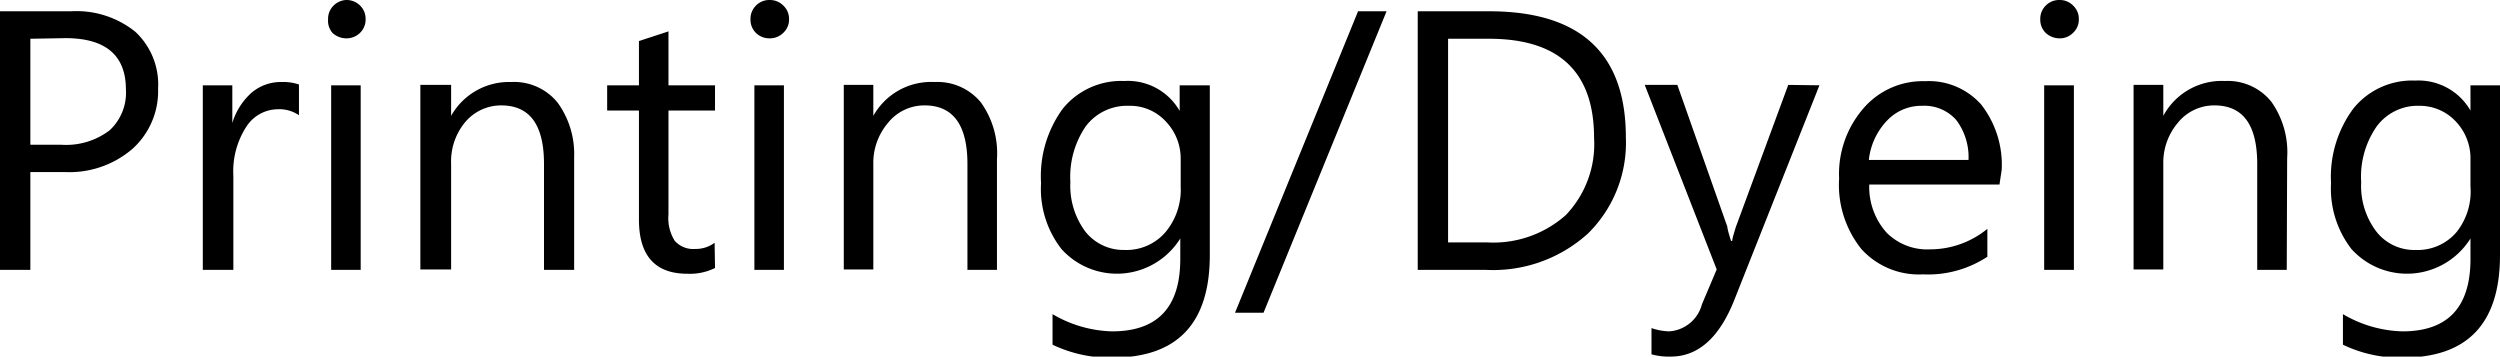 <svg xmlns="http://www.w3.org/2000/svg" viewBox="0 0 121.92 17.39"><title>s2_printing</title><g id="Layer_2" data-name="Layer 2"><g id="Layer_1-2" data-name="Layer 1"><path d="M1.48,8.39v4.77H0V.55H3.46a4.58,4.58,0,0,1,3.14,1A3.51,3.51,0,0,1,7.71,4.32,3.79,3.79,0,0,1,6.47,7.25,4.71,4.71,0,0,1,3.14,8.39Zm0-6.5V7.06H3a3.51,3.51,0,0,0,2.34-.7,2.49,2.49,0,0,0,.8-2c0-1.67-1-2.5-2.95-2.5Z"/><path d="M14.58,5.62a1.71,1.71,0,0,0-1.09-.29A1.84,1.84,0,0,0,12,6.2a4,4,0,0,0-.62,2.37v4.59H9.89v-9h1.44V6h0a3.23,3.23,0,0,1,.94-1.48A2.2,2.2,0,0,1,13.72,4a2.42,2.42,0,0,1,.86.12Z"/><path d="M16.88,1.87a1,1,0,0,1-.66-.26A.9.9,0,0,1,16,.94a.9.9,0,0,1,.27-.67A.93.93,0,0,1,16.88,0a.94.94,0,0,1,.68.27.9.9,0,0,1,.27.67.9.9,0,0,1-.27.66A.94.94,0,0,1,16.88,1.87Zm.71,11.29H16.15v-9h1.44Z"/><path d="M28,13.16H26.53V8c0-1.91-.69-2.86-2.09-2.86A2.29,2.29,0,0,0,22.65,6,3,3,0,0,0,22,8v5.14H20.5v-9H22V5.65h0A3.24,3.24,0,0,1,24.93,4a2.73,2.73,0,0,1,2.26,1A4.26,4.26,0,0,1,28,7.66Z"/><path d="M34.87,13.07a2.76,2.76,0,0,1-1.35.28c-1.57,0-2.36-.88-2.36-2.64V5.39H29.61V4.16h1.55V2l1.44-.47V4.16h2.27V5.39H32.6v5.07a2.07,2.07,0,0,0,.31,1.29,1.21,1.21,0,0,0,1,.39,1.53,1.53,0,0,0,.94-.3Z"/><path d="M37.53,1.87a.93.93,0,0,1-.66-.26A.9.9,0,0,1,36.6.94a.9.9,0,0,1,.27-.67A.9.9,0,0,1,37.53,0a.92.92,0,0,1,.67.27.88.88,0,0,1,.28.67.87.87,0,0,1-.28.66A.92.92,0,0,1,37.53,1.87Zm.7,11.29H36.79v-9h1.44Z"/><path d="M48.62,13.16H47.18V8c0-1.91-.7-2.86-2.09-2.86A2.27,2.27,0,0,0,43.3,6,3,3,0,0,0,42.59,8v5.14H41.15v-9h1.44V5.65h0A3.23,3.23,0,0,1,45.58,4a2.74,2.74,0,0,1,2.26,1,4.26,4.26,0,0,1,.78,2.76Z"/><path d="M59,12.44q0,5-4.75,5a6.44,6.44,0,0,1-2.92-.63V15.32a6,6,0,0,0,2.9.84c2.22,0,3.33-1.17,3.33-3.53v-1h0a3.64,3.64,0,0,1-5.79.52,4.77,4.77,0,0,1-1-3.22A5.58,5.58,0,0,1,51.83,5.3a3.67,3.67,0,0,1,3-1.35,2.91,2.91,0,0,1,2.7,1.46h0V4.16H59ZM57.58,9.09V7.76a2.61,2.61,0,0,0-.73-1.84,2.36,2.36,0,0,0-1.8-.76,2.52,2.52,0,0,0-2.1,1,4.36,4.36,0,0,0-.75,2.72,3.73,3.73,0,0,0,.72,2.4,2.37,2.37,0,0,0,1.92.91,2.51,2.51,0,0,0,2-.87A3.23,3.23,0,0,0,57.58,9.09Z"/><path d="M67.62.55l-6,14.7H60.23l6-14.7Z"/><path d="M69.14,13.16V.55h3.48q6.67,0,6.67,6.15a6.21,6.21,0,0,1-1.85,4.69,6.89,6.89,0,0,1-5,1.77ZM70.62,1.89v9.93H72.5a5.32,5.32,0,0,0,3.86-1.33,5,5,0,0,0,1.38-3.76q0-4.85-5.15-4.84Z"/><path d="M88.73,4.16,84.59,14.6c-.73,1.86-1.77,2.79-3.11,2.79a3.19,3.19,0,0,1-.94-.11V16a2.87,2.87,0,0,0,.86.16A1.77,1.77,0,0,0,83,14.84l.72-1.7-3.51-9h1.59l2.44,6.92q0,.13.18.69h.06c0-.14.08-.36.17-.67l2.56-6.94Z"/><path d="M97.51,9H91.16A3.34,3.34,0,0,0,92,11.34a2.79,2.79,0,0,0,2.13.82,4.41,4.41,0,0,0,2.79-1v1.36a5.26,5.26,0,0,1-3.14.86,3.78,3.78,0,0,1-3-1.23,5,5,0,0,1-1.09-3.45,4.88,4.88,0,0,1,1.19-3.42,3.81,3.81,0,0,1,3-1.32,3.41,3.41,0,0,1,2.74,1.14,4.78,4.78,0,0,1,1,3.17ZM96,7.8a3,3,0,0,0-.6-1.95,2.07,2.07,0,0,0-1.65-.69,2.3,2.3,0,0,0-1.73.73,3.27,3.27,0,0,0-.88,1.91Z"/><path d="M100.43,1.87a1,1,0,0,1-.66-.26A.9.9,0,0,1,99.5.94a.9.9,0,0,1,.27-.67.91.91,0,0,1,.66-.27.9.9,0,0,1,.67.27.88.88,0,0,1,.28.67.87.87,0,0,1-.28.66A.9.9,0,0,1,100.43,1.87Zm.71,11.29H99.69v-9h1.45Z"/><path d="M111.52,13.16h-1.44V8c0-1.91-.69-2.86-2.09-2.86A2.27,2.27,0,0,0,106.2,6,3,3,0,0,0,105.5,8v5.14h-1.45v-9h1.45V5.65h0a3.23,3.23,0,0,1,3-1.7,2.73,2.73,0,0,1,2.26,1,4.26,4.26,0,0,1,.78,2.76Z"/><path d="M121.92,12.44q0,5-4.74,5a6.38,6.38,0,0,1-2.92-.63V15.32a6,6,0,0,0,2.9.84c2.21,0,3.32-1.17,3.32-3.53v-1h0a3.65,3.65,0,0,1-5.8.52,4.82,4.82,0,0,1-1-3.22,5.58,5.58,0,0,1,1.1-3.65,3.68,3.68,0,0,1,3-1.35,2.93,2.93,0,0,1,2.7,1.46h0V4.16h1.44Zm-1.44-3.35V7.76a2.6,2.6,0,0,0-.72-1.84A2.4,2.4,0,0,0,118,5.16a2.49,2.49,0,0,0-2.09,1,4.29,4.29,0,0,0-.76,2.72,3.68,3.68,0,0,0,.73,2.4,2.34,2.34,0,0,0,1.92.91,2.49,2.49,0,0,0,2-.87A3.18,3.18,0,0,0,120.48,9.09Z"/></g></g></svg>
